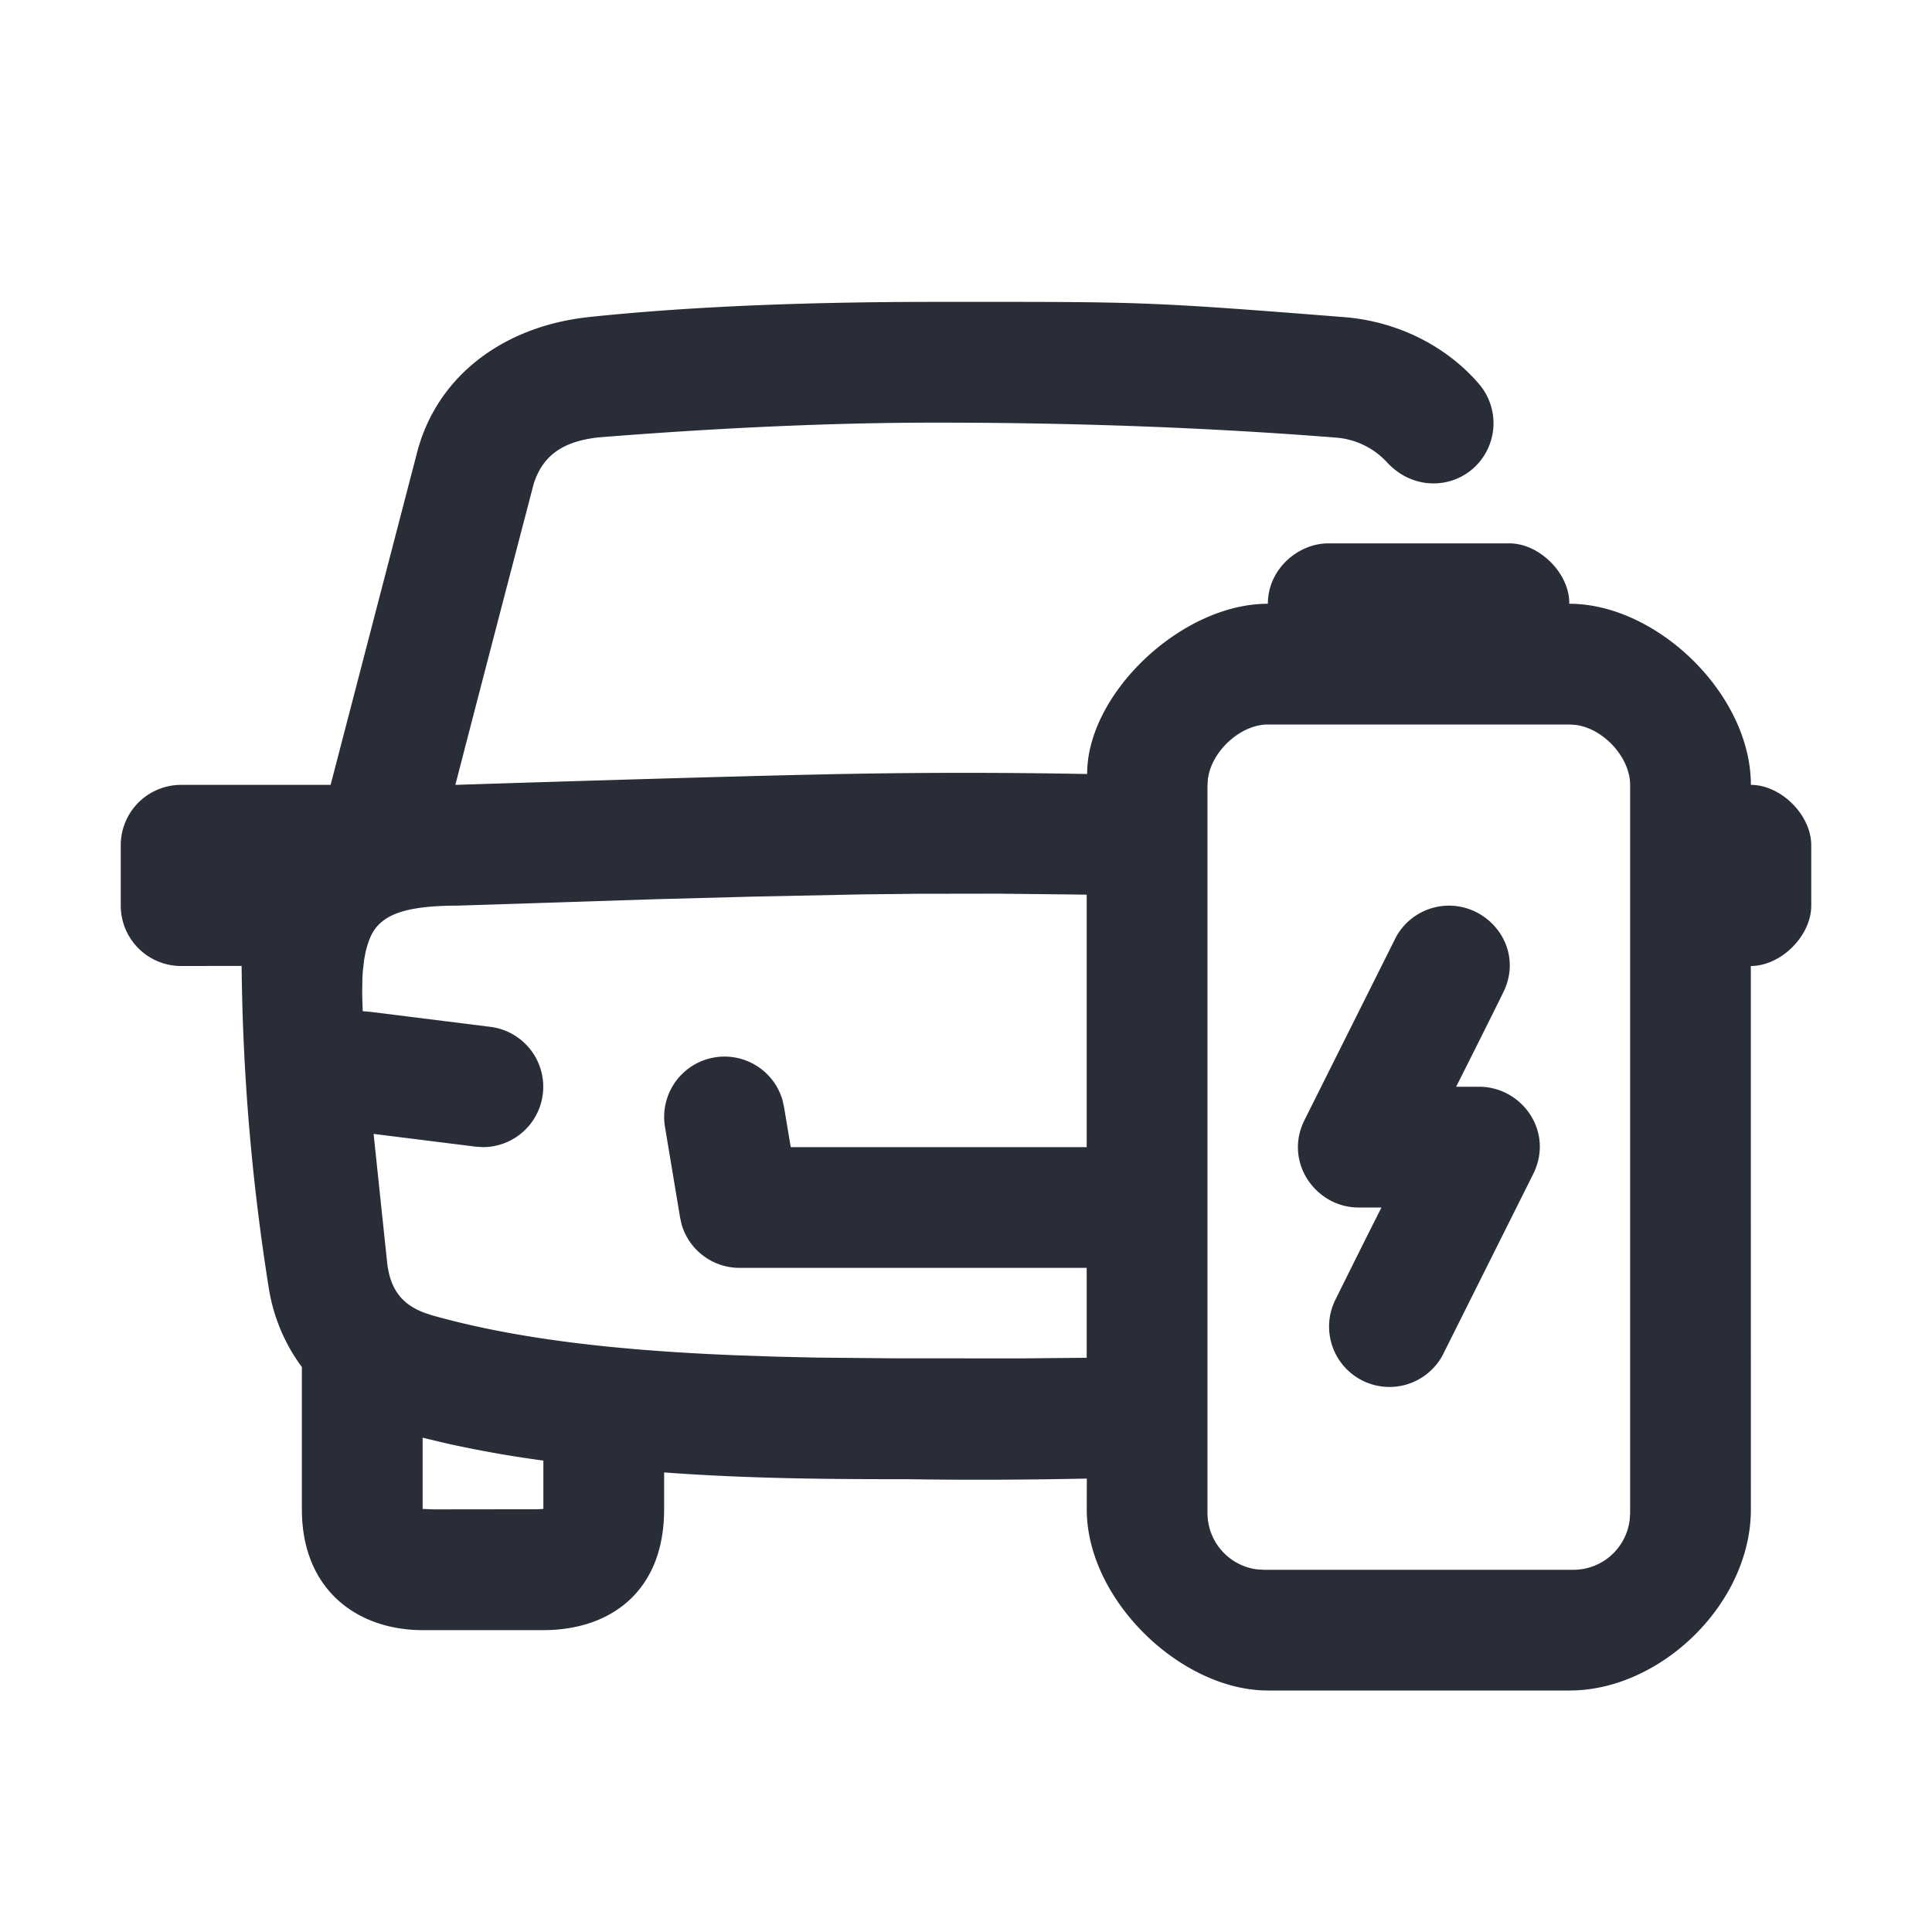 <svg xmlns="http://www.w3.org/2000/svg" id="transportation-regular-ev-car-32" width="32" height="32" viewBox="0 0 32 32"><g fill="none" fill-rule="evenodd" class="symbols"><g fill="#282D37" class="ev-car"><path d="M22.267 5.253c.86.068 1.679.465 2.23 1.107a1 1 0 0 1-.11 1.41c-.387.332-1.002.332-1.41-.109a1.285 1.285 0 0 0-.849-.413C20.038 7.083 17.828 7 15.5 7c-1.667 0-3.527.081-5.581.244-.535.058-.919.256-1.08.773-.434 1.66-.867 3.321-1.297 4.983 3.139-.1 5.347-.162 6.626-.184 1.28-.022 2.559-.02 3.839.004C18 11.5 19.56 10 21 10c0-.574.501-1 1-1h3c.5 0 1 .5.992 1C27.446 10 29 11.5 29 13c.5 0 1 .5 1 1v1c0 .5-.5 1-1.001 1L29 25c0 1.566-1.5 3-3 3h-5c-1.44 0-3-1.5-3-3l.001-.51c-1 .021-2 .025-3.001.01-1 0-2.5 0-4-.112V25c0 1.362-.893 2-2 2H7c-1.08 0-2-.666-2-2v-2.357a2.977 2.977 0 0 1-.552-1.334 36.007 36.007 0 0 1-.446-5.31L3 16a1 1 0 0 1-1-1v-1a1 1 0 0 1 1-1h2.476l1.425-5.478c.322-1.288 1.434-2.118 2.849-2.27C11.328 5.084 13.245 5 15.5 5c3.386 0 3.392-.014 6.767.253ZM20 25.06c0 .483.363.88.83.935l.11.006h5.12a.94.94 0 0 0 .933-.831l.007-.11V13c0-.448-.431-.926-.893-.992L26 12h-5c-.418 0-.864.377-.974.803l-.02.098-.006.122V25.06ZM7 23.813v1.18l.184.007 1.712-.002.104-.005v-.801a19.022 19.022 0 0 1-1.623-.289L7 23.813Zm9.53-9.011-1.34.002-.917.01-1.763.036-1.623.043L7.586 15c-.986 0-1.333.192-1.474.578-.023.064-.043.13-.059.202l-.021.112-.022.188-.007.105-.004.237.002.134.007.193.116.009 2 .25A1 1 0 0 1 7.993 19l-.117-.008-1.688-.211.221 2.1c.045.467.243.725.632.867l.123.04c1.336.376 2.967.578 5.037.66l.673.023.658.015 1.267.012 2.129.001 1.071-.01V21H12.25a1 1 0 0 1-.96-.718l-.026-.118-.25-1.5a1 1 0 0 1 1.947-.442l.025.114.111.664h4.902v-4.181l-.27-.004-1.198-.013Zm6.576.75a1 1 0 0 1 1.341-.446c.459.229.724.792.447 1.341-.257.52-.516 1.038-.776 1.553h.382c.704 0 1.246.74.894 1.447l-1.5 3a1 1 0 0 1-1.788-.894c.257-.52.515-1.038.775-1.553H22.5c-.704 0-1.241-.75-.894-1.447l1.5-3Z" class="color"/></g></g></svg>